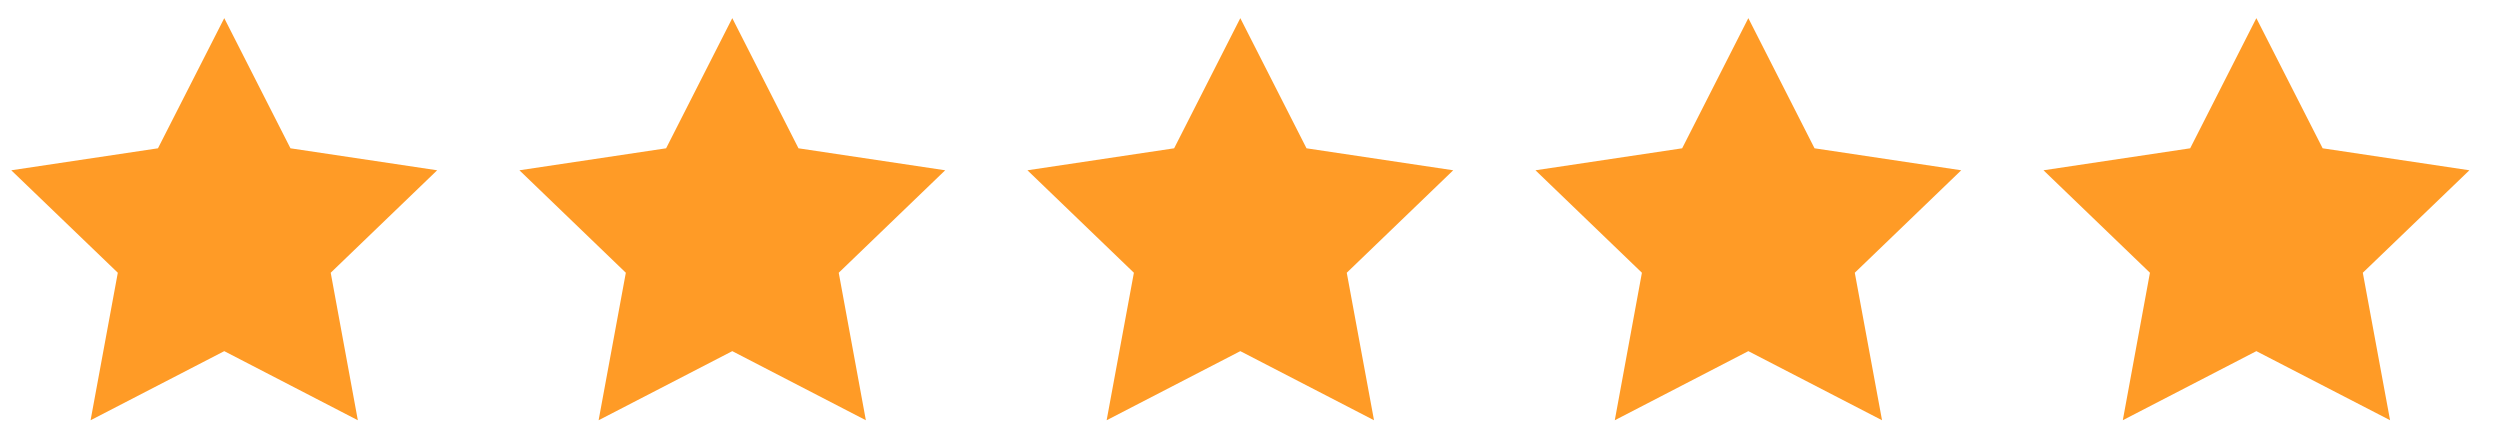 <?xml version="1.0" encoding="UTF-8"?>
<svg width="81px" height="14px" viewBox="0 0 81 14" version="1.1" xmlns="http://www.w3.org/2000/svg" xmlns:xlink="http://www.w3.org/1999/xlink">
    <title>rating_stars</title>
    <g id="Page-1" stroke="none" stroke-width="1" fill="none" fill-rule="evenodd">
        <g id="01_landing_funnel---oriya" transform="translate(-936, -177)" fill="#ff9b26">
            <g id="rating_stars" transform="translate(936.365, 177.588)">
                <polygon id="Fill-1" points="9.046 4.217 6.901 0 4.753 4.217 0 4.929 3.452 8.249 2.57 13.028 6.901 10.789 11.229 13.028 10.35 8.249 13.799 4.929"></polygon>
                <polygon id="Fill-2" points="25.506 4.217 23.361 0 21.217 4.217 16.464 4.929 19.912 8.249 19.03 13.028 23.361 10.789 27.689 13.028 26.81 8.249 30.259 4.929"></polygon>
                <polygon id="Fill-3" points="41.966 4.217 39.821 0 37.677 4.217 32.924 4.929 36.373 8.249 35.49 13.028 39.821 10.789 44.153 13.028 43.27 8.249 46.719 4.929"></polygon>
                <polygon id="Fill-4" points="58.426 4.217 56.281 0 54.137 4.217 49.384 4.929 52.833 8.249 51.954 13.028 56.281 10.789 60.613 13.028 59.73 8.249 63.179 4.929"></polygon>
                <polygon id="Fill-5" points="79.643 4.929 74.889 4.217 72.741 0 70.597 4.217 65.844 4.929 69.293 8.249 68.414 13.027 72.741 10.789 77.073 13.027 76.19 8.249"></polygon>
            </g>
        </g>
    </g>
</svg>